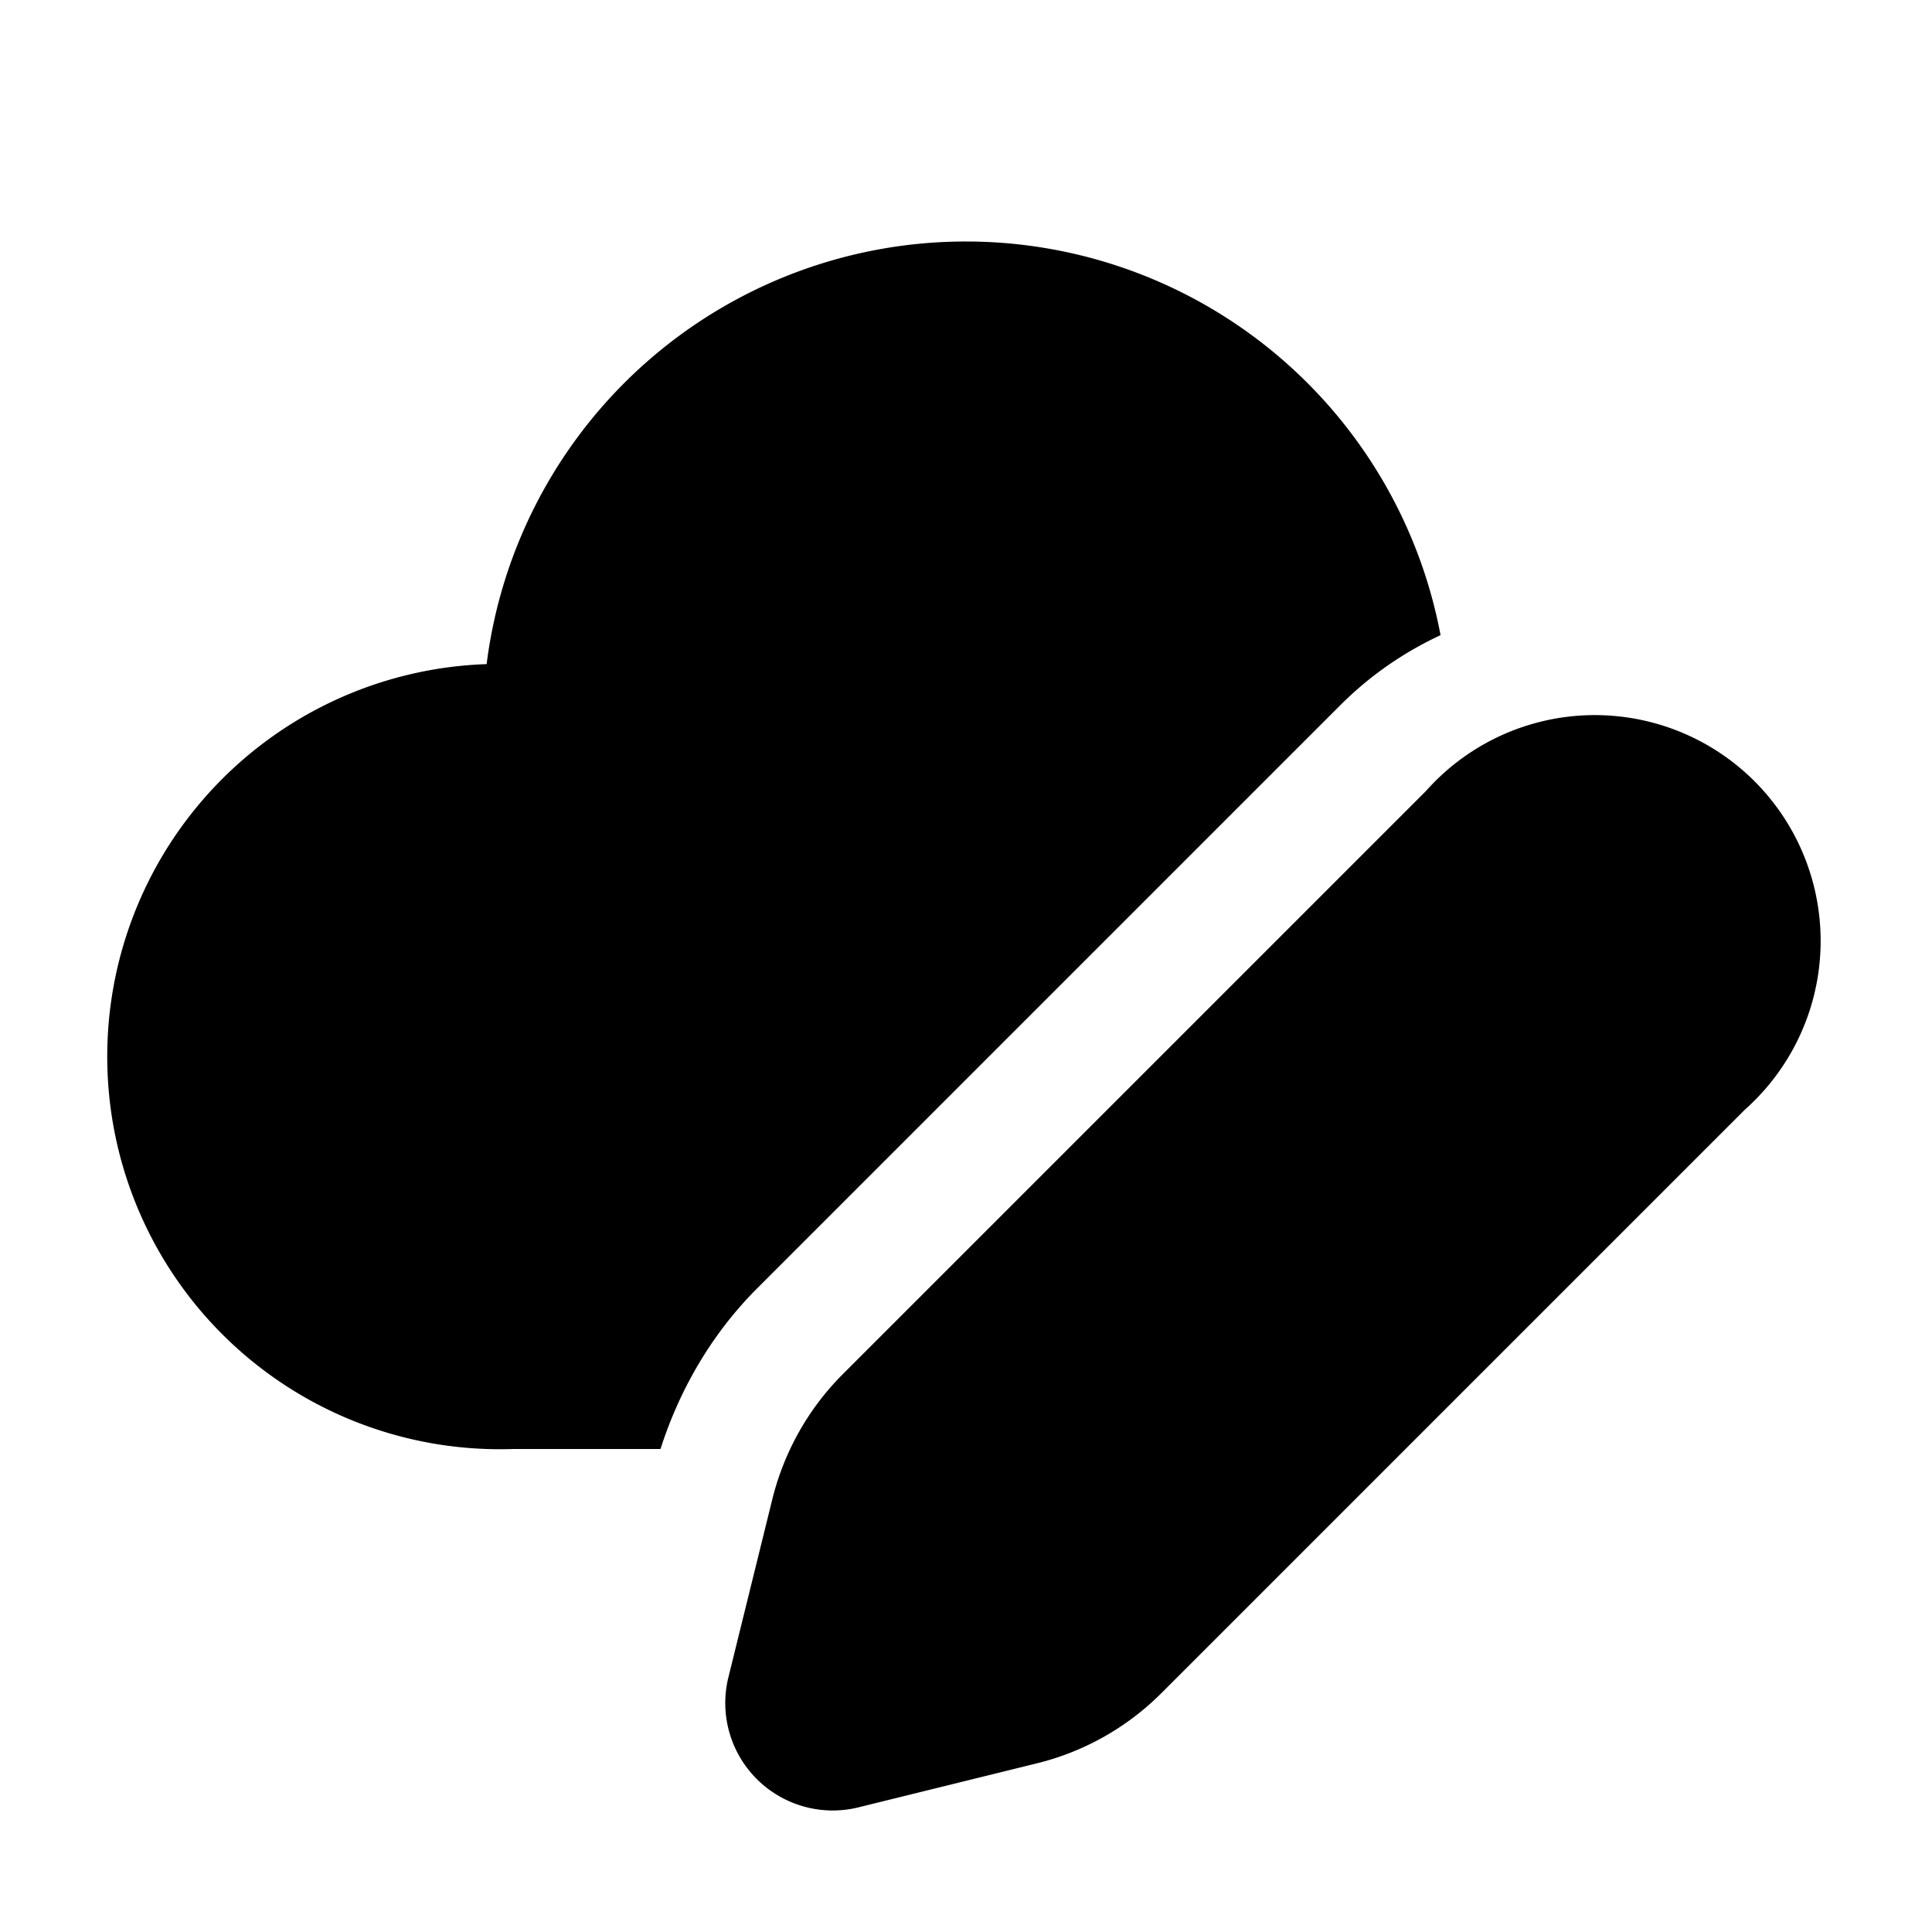 <svg width="16" height="16" viewBox="0 0 16 16" xmlns="http://www.w3.org/2000/svg"><path d="M8 2a4 4 0 0 0-3.97 3.5 3.25 3.25 0 0 0 .22 6.5h1.22c.16-.5.43-.96.8-1.33l4.83-4.83c.25-.25.53-.44.83-.58A4 4 0 0 0 8 2Zm-1.02 9.38 4.83-4.83a1.87 1.87 0 1 1 2.64 2.64l-4.83 4.83a2.2 2.2 0 0 1-1.02.58l-1.5.37a.89.89 0 0 1-1.07-1.07l.37-1.5c.1-.39.3-.74.58-1.02Z"/></svg>